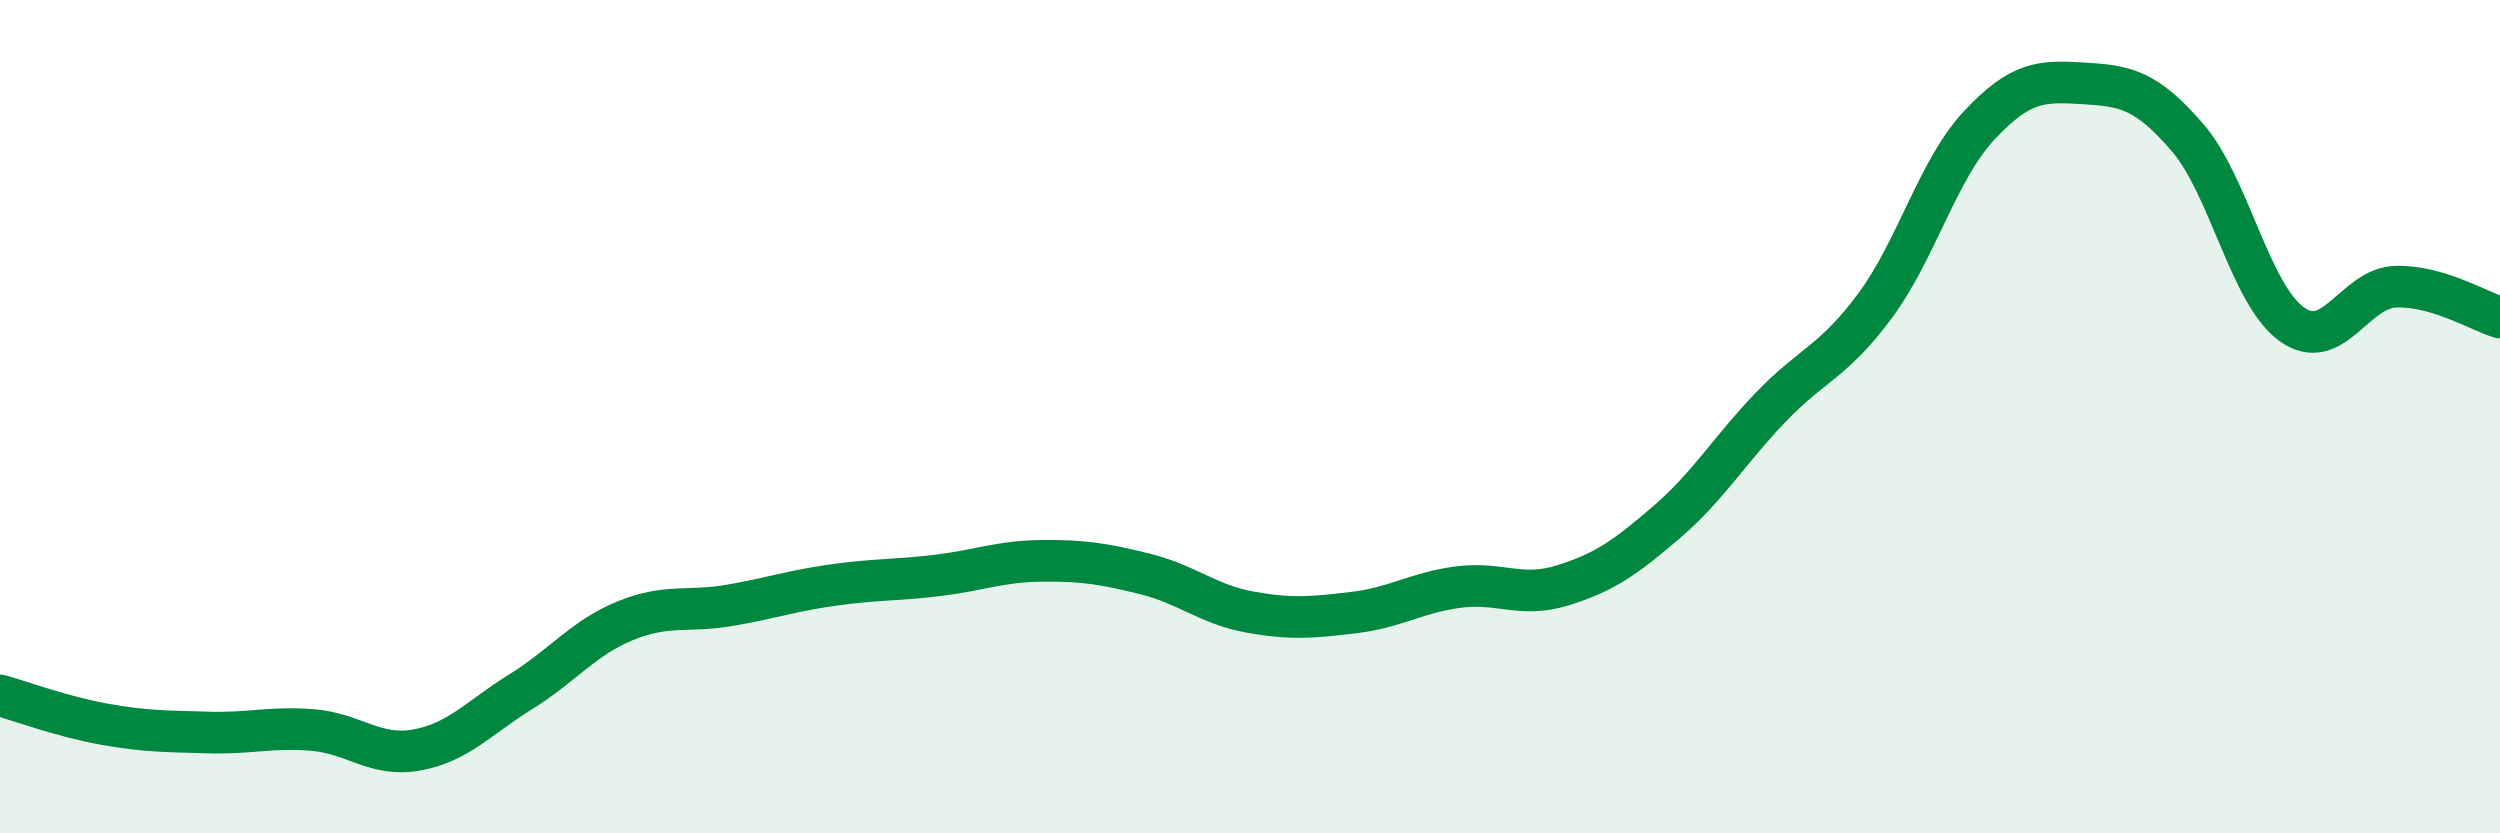 
    <svg width="60" height="20" viewBox="0 0 60 20" xmlns="http://www.w3.org/2000/svg">
      <path
        d="M 0,16.69 C 0.5,16.83 1.5,17.2 2.5,17.38 C 3.5,17.56 4,17.55 5,17.58 C 6,17.61 6.5,17.44 7.5,17.52 C 8.5,17.6 9,18.18 10,18 C 11,17.82 11.5,17.22 12.5,16.6 C 13.5,15.98 14,15.31 15,14.9 C 16,14.49 16.5,14.7 17.5,14.53 C 18.5,14.36 19,14.18 20,14.04 C 21,13.9 21.5,13.93 22.5,13.81 C 23.5,13.69 24,13.47 25,13.46 C 26,13.45 26.5,13.53 27.5,13.78 C 28.5,14.03 29,14.51 30,14.69 C 31,14.87 31.5,14.82 32.5,14.7 C 33.5,14.58 34,14.22 35,14.09 C 36,13.96 36.5,14.36 37.5,14.05 C 38.5,13.74 39,13.39 40,12.53 C 41,11.67 41.5,10.81 42.5,9.77 C 43.5,8.73 44,8.69 45,7.34 C 46,5.99 46.5,4.08 47.5,3.01 C 48.5,1.94 49,1.94 50,2 C 51,2.06 51.5,2.14 52.5,3.3 C 53.5,4.46 54,7.06 55,7.78 C 56,8.5 56.5,6.91 57.5,6.88 C 58.5,6.85 59.5,7.47 60,7.62L60 20L0 20Z"
        fill="#008740"
        opacity="0.1"
        stroke-linecap="round"
        stroke-linejoin="round"
      />
      <path
        d="M 0,16.69 C 0.5,16.83 1.5,17.2 2.5,17.38 C 3.5,17.56 4,17.55 5,17.58 C 6,17.61 6.5,17.44 7.5,17.52 C 8.5,17.6 9,18.18 10,18 C 11,17.82 11.5,17.22 12.5,16.6 C 13.5,15.98 14,15.31 15,14.9 C 16,14.49 16.5,14.7 17.5,14.53 C 18.5,14.36 19,14.18 20,14.04 C 21,13.9 21.5,13.93 22.5,13.81 C 23.5,13.69 24,13.47 25,13.46 C 26,13.45 26.5,13.53 27.5,13.78 C 28.5,14.03 29,14.51 30,14.69 C 31,14.87 31.5,14.82 32.5,14.7 C 33.5,14.58 34,14.22 35,14.09 C 36,13.96 36.5,14.36 37.5,14.05 C 38.5,13.74 39,13.39 40,12.53 C 41,11.67 41.5,10.81 42.5,9.77 C 43.5,8.73 44,8.69 45,7.34 C 46,5.99 46.5,4.08 47.5,3.01 C 48.5,1.94 49,1.94 50,2 C 51,2.06 51.5,2.14 52.5,3.3 C 53.5,4.46 54,7.06 55,7.78 C 56,8.5 56.5,6.91 57.5,6.88 C 58.5,6.85 59.5,7.47 60,7.62"
        stroke="#008740"
        stroke-width="1"
        fill="none"
        stroke-linecap="round"
        stroke-linejoin="round"
      />
    </svg>
  